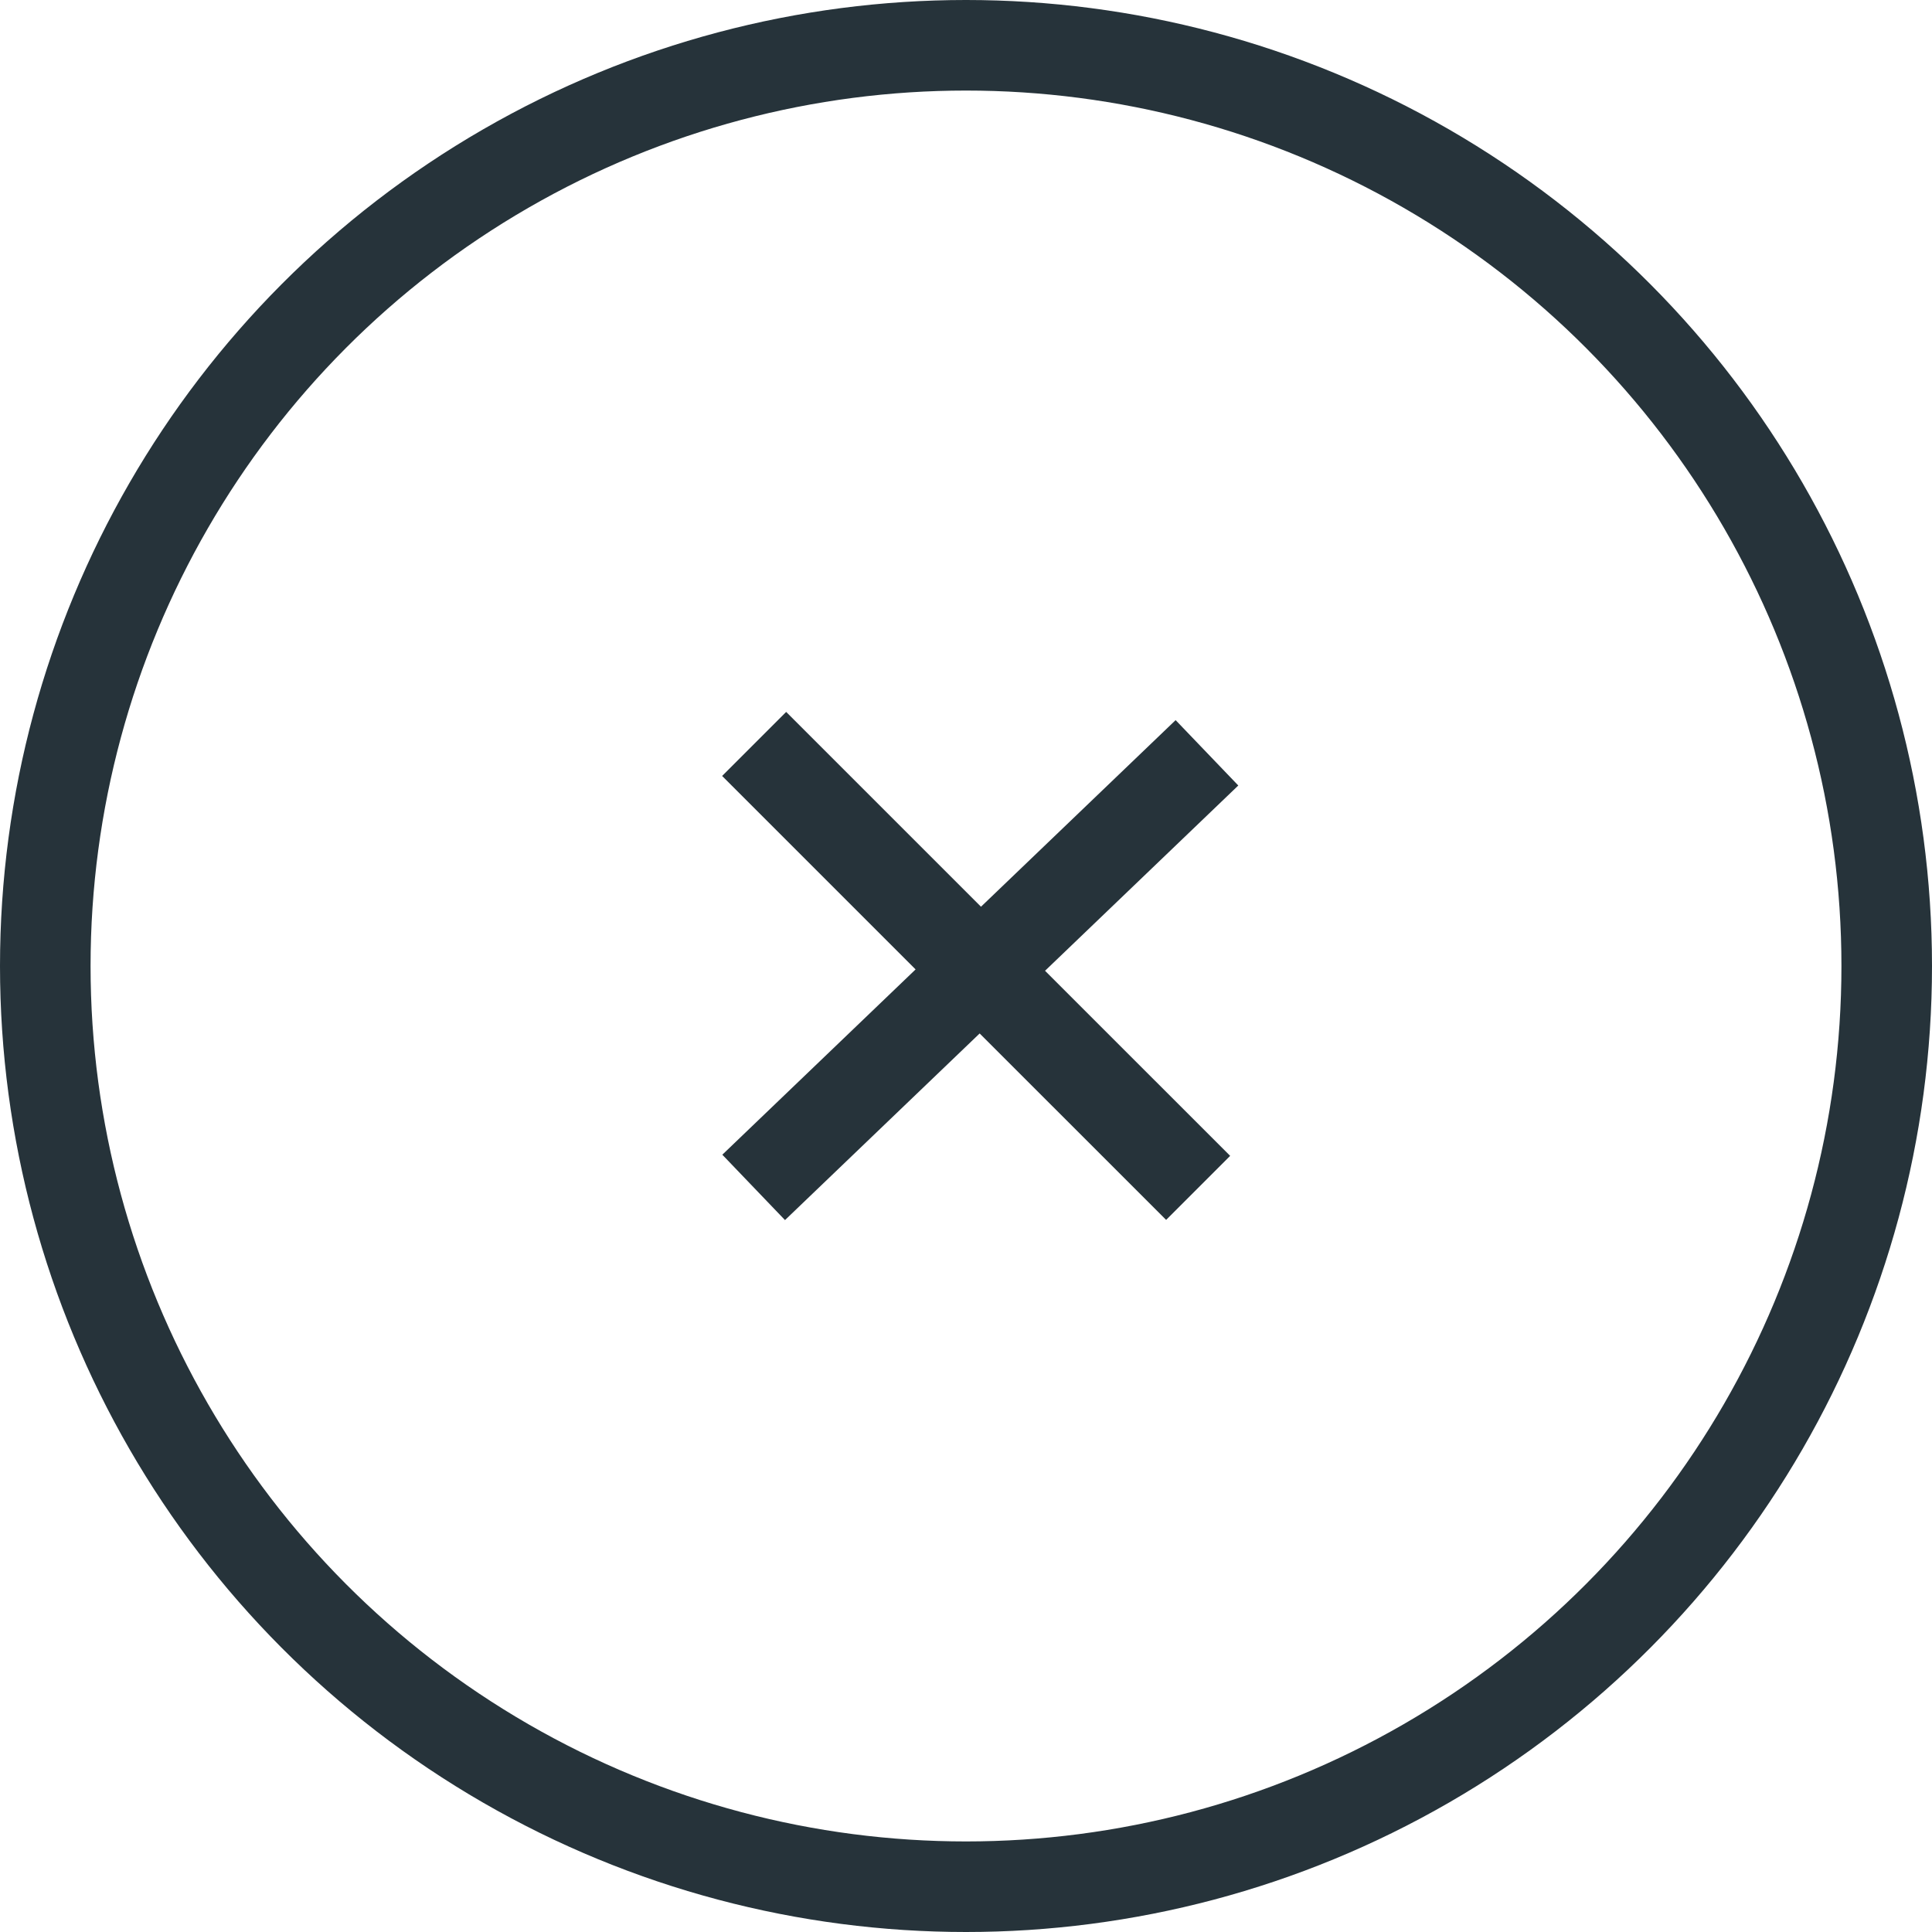 <svg width="32" height="32" viewBox="0 0 32 32" fill="none" xmlns="http://www.w3.org/2000/svg">
<g clip-path="url(#clip0_1726_17413)">
<circle cx="16" cy="16" r="15.25" stroke="#26333A" stroke-width="1.5"/>
<path d="M19.991 12.469L16.237 16.068M12.483 19.667L16.237 16.068M16.237 16.068L12.491 12.322L19.845 19.675" stroke="#26333A" stroke-width="1.5"/>
</g>
<defs>
<clipPath id="clip0_1726_17413">
<rect width="32" height="32" fill="white"/>
</clipPath>
</defs>
</svg>
